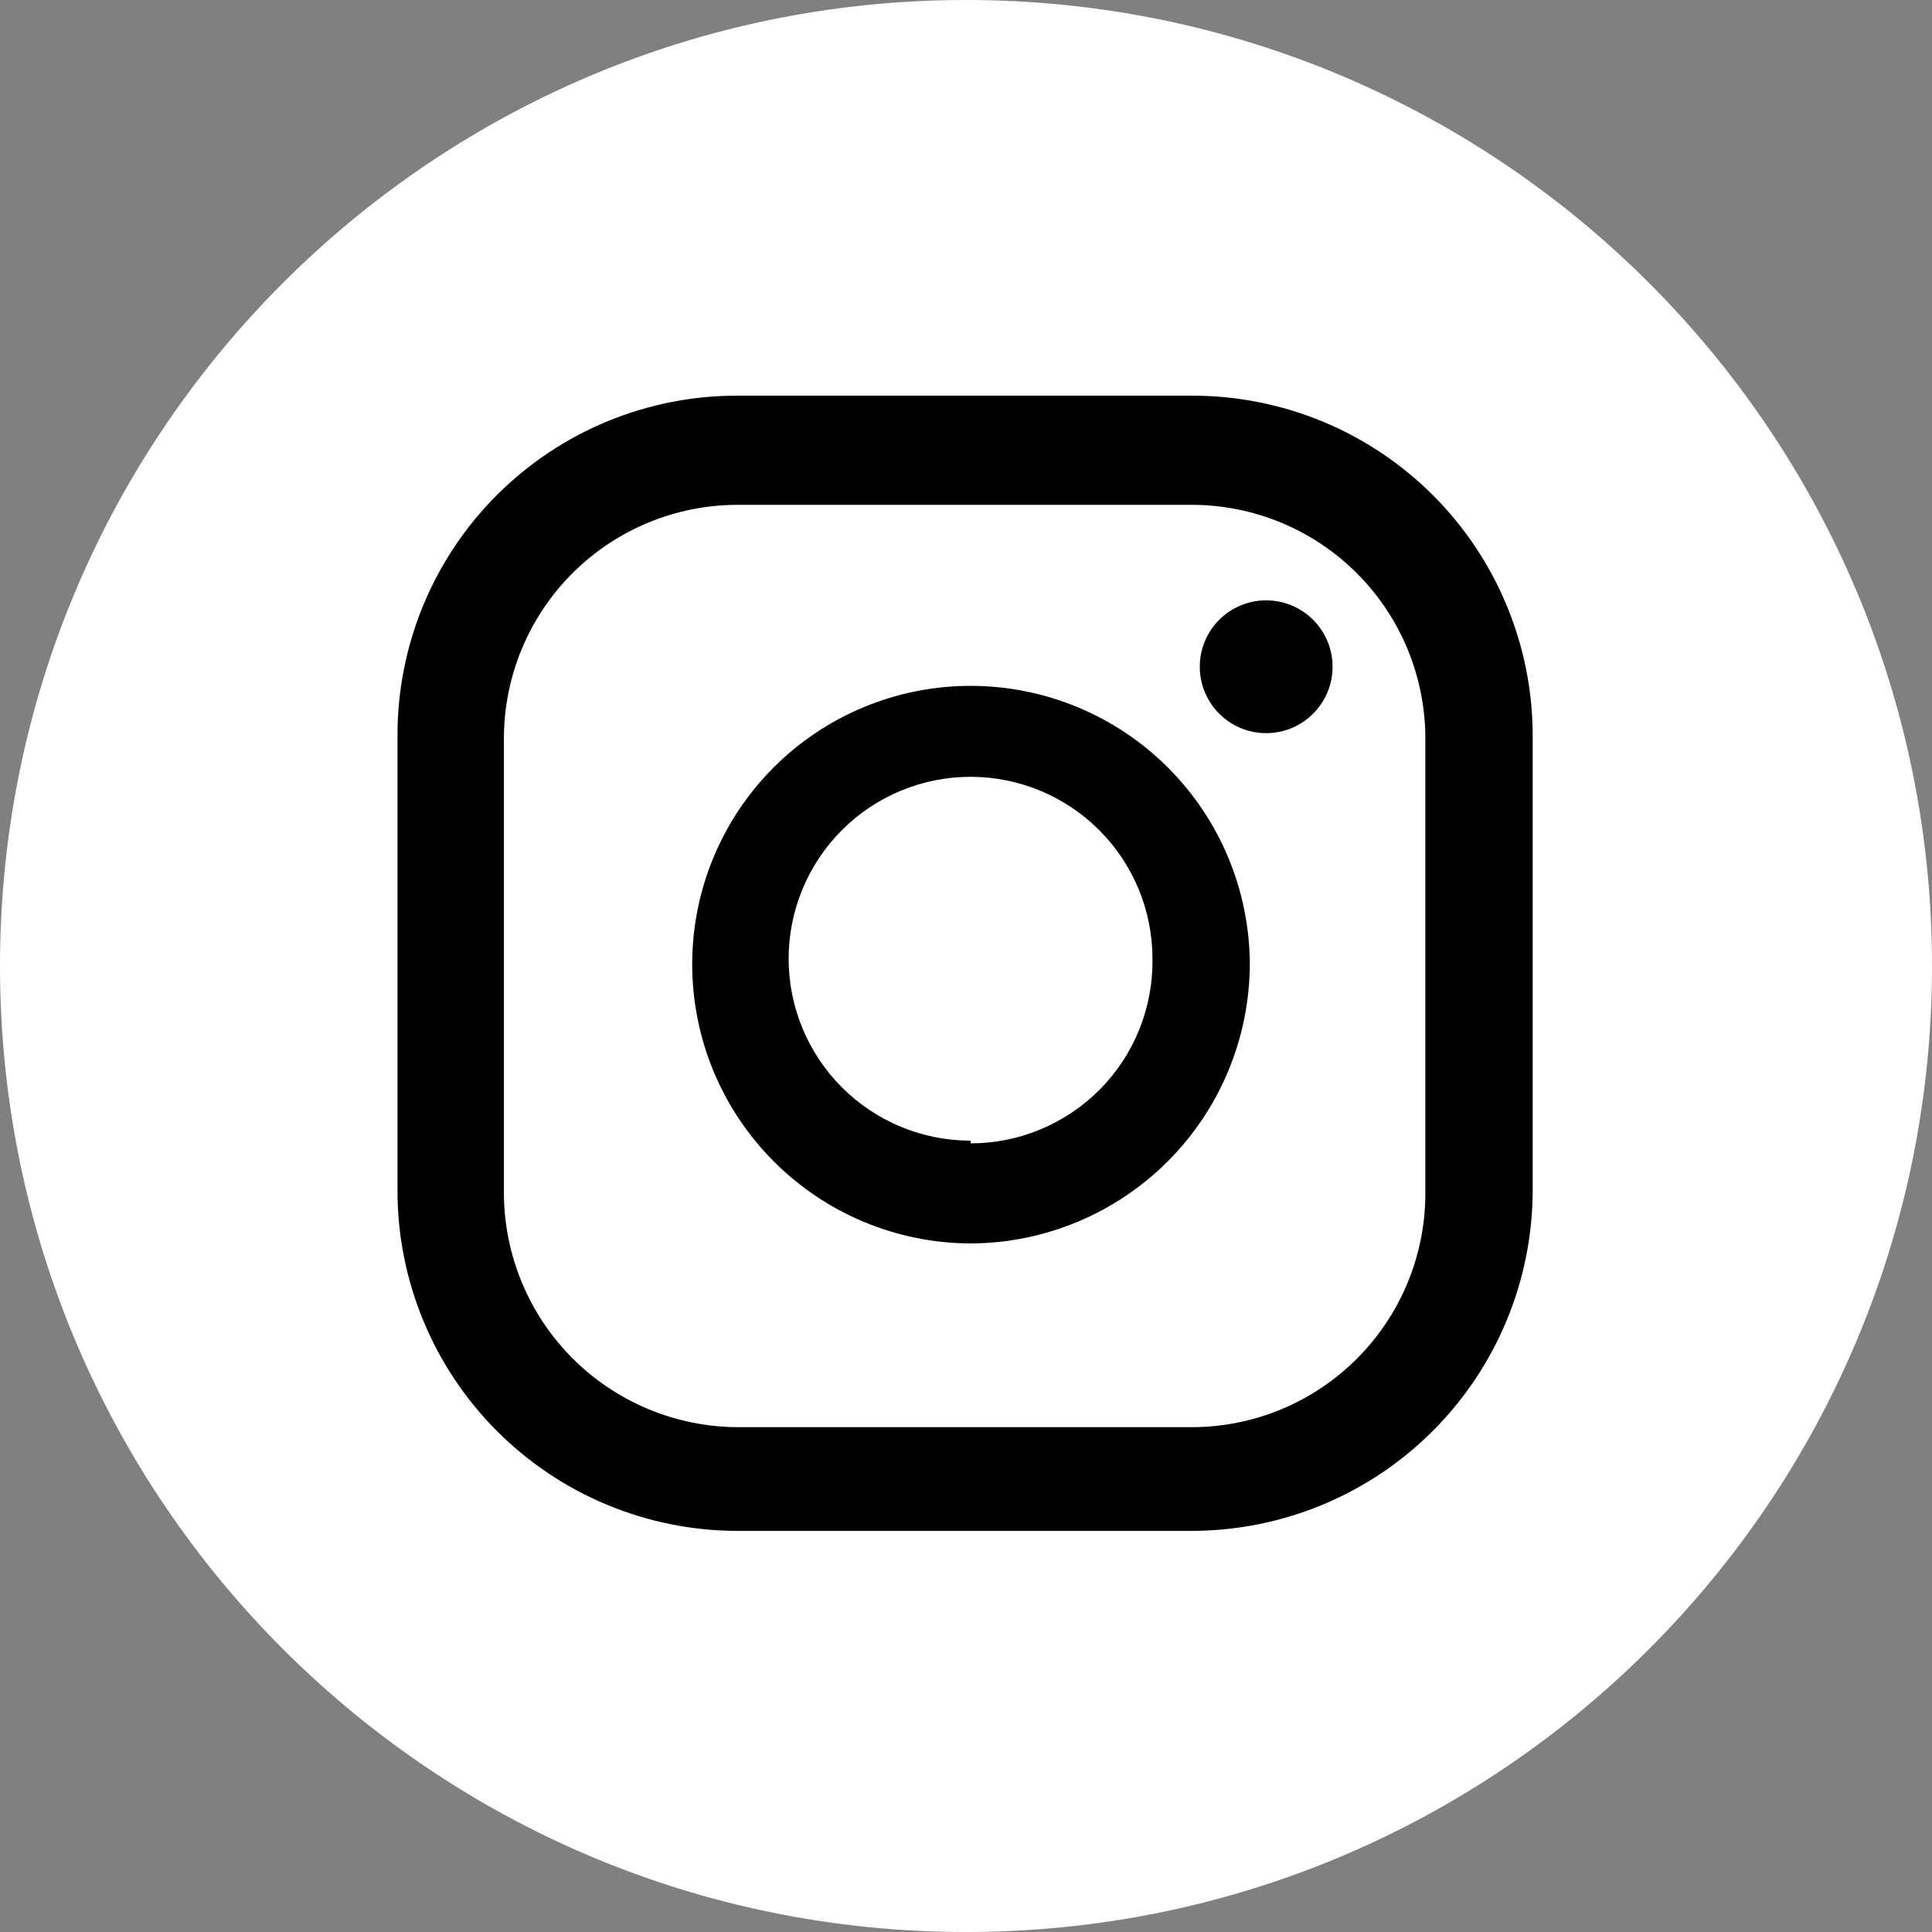 <?xml version="1.0" encoding="UTF-8"?>
<svg xmlns="http://www.w3.org/2000/svg" width="50" height="50" viewBox="0 0 50 50" fill="none">
  <rect x="0" y="0" width="50" height="50" fill="#808080" stroke="none"/>
  <path d="M25 50C38.807 50 50 38.807 50 25C50 11.193 38.807 0 25 0C11.193 0 0 11.193 0 25C0 38.807 11.193 50 25 50Z" fill="white"></path>
  <path d="M32.768 15.537C32.313 15.537 31.875 15.718 31.553 16.04C31.231 16.362 31.05 16.799 31.05 17.255C31.05 17.711 31.231 18.148 31.553 18.47C31.875 18.793 32.313 18.974 32.768 18.974C33.224 18.974 33.661 18.793 33.983 18.47C34.306 18.148 34.487 17.711 34.487 17.255C34.487 16.799 34.306 16.362 33.983 16.04C33.661 15.718 33.224 15.537 32.768 15.537Z" fill="black"></path>
  <path d="M25.118 17.75C23.207 17.75 21.375 18.509 20.024 19.859C18.673 21.21 17.914 23.043 17.914 24.953C17.914 26.866 18.672 28.7 20.023 30.055C21.373 31.41 23.205 32.174 25.118 32.18C27.032 32.174 28.867 31.41 30.221 30.056C31.575 28.702 32.338 26.868 32.345 24.953C32.338 23.04 31.574 21.208 30.22 19.858C28.865 18.508 27.03 17.75 25.118 17.75ZM25.118 29.52C23.869 29.52 22.672 29.024 21.789 28.141C20.906 27.258 20.41 26.06 20.41 24.812C20.41 23.563 20.906 22.366 21.789 21.483C22.672 20.6 23.869 20.104 25.118 20.104C26.366 20.104 27.564 20.6 28.447 21.483C29.33 22.366 29.826 23.563 29.826 24.812C29.835 25.436 29.72 26.056 29.488 26.635C29.256 27.215 28.91 27.742 28.472 28.187C28.034 28.631 27.512 28.984 26.936 29.225C26.36 29.466 25.742 29.59 25.118 29.59V29.52Z" fill="black"></path>
  <path d="M30.862 39.619H19.091C16.756 39.619 14.517 38.691 12.866 37.04C11.215 35.389 10.287 33.15 10.287 30.814V19.044C10.284 17.887 10.51 16.741 10.951 15.671C11.392 14.602 12.041 13.63 12.859 12.812C13.677 11.994 14.649 11.345 15.719 10.904C16.788 10.463 17.934 10.237 19.091 10.24H30.862C32.018 10.24 33.163 10.468 34.231 10.91C35.299 11.353 36.27 12.001 37.087 12.819C37.905 13.636 38.553 14.607 38.995 15.675C39.438 16.743 39.666 17.888 39.666 19.044V30.814C39.66 33.148 38.73 35.383 37.08 37.033C35.43 38.683 33.195 39.612 30.862 39.619ZM19.091 13.065C17.487 13.065 15.948 13.702 14.813 14.837C13.679 15.972 13.041 17.51 13.041 19.115V30.885C13.048 32.488 13.687 34.023 14.82 35.156C15.954 36.289 17.489 36.929 19.091 36.935H30.862C32.462 36.929 33.995 36.289 35.124 35.155C36.254 34.021 36.888 32.486 36.888 30.885V19.115C36.888 17.514 36.254 15.979 35.124 14.845C33.995 13.711 32.462 13.071 30.862 13.065H19.091Z" fill="black"></path>
</svg>
